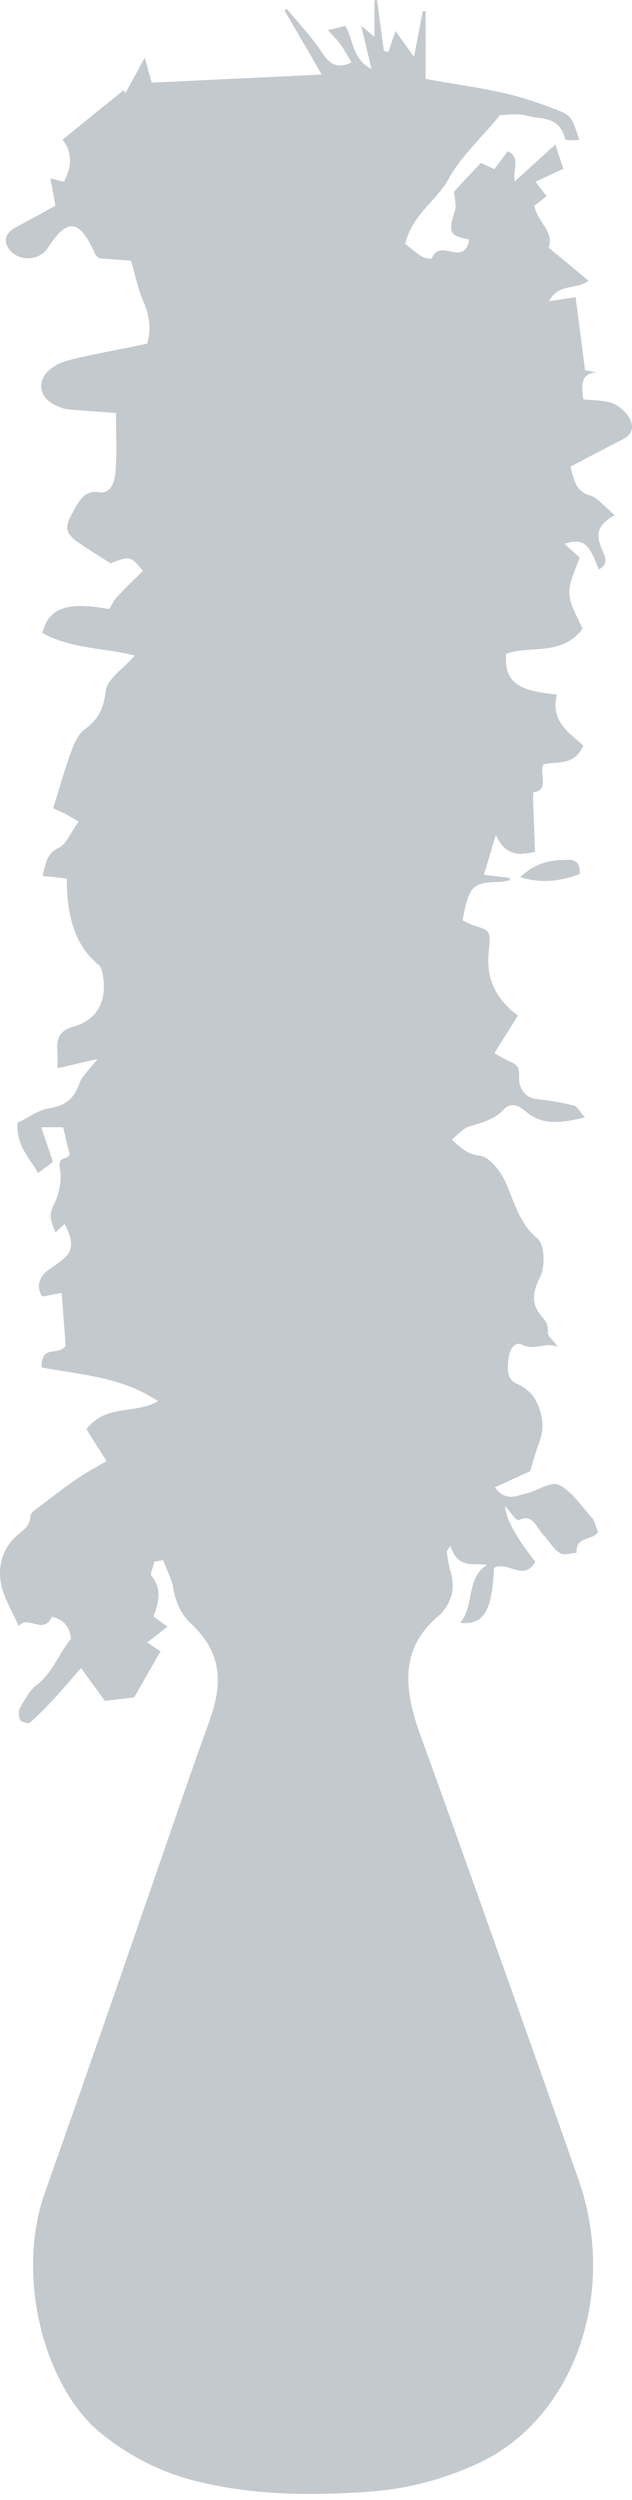 <svg xmlns="http://www.w3.org/2000/svg" fill="none" viewBox="0 0 42 166" height="166" width="42">
<path fill="#C3C9CD" d="M10.274 103.682C10.199 103.999 9.972 104.498 10.048 104.612C10.765 105.451 10.576 106.381 10.199 107.334C10.52 107.56 10.765 107.742 11.124 108.014C10.69 108.354 10.312 108.649 9.783 109.057C10.161 109.307 10.406 109.488 10.671 109.647C10.085 110.645 9.557 111.598 8.915 112.709C8.481 112.755 7.82 112.845 6.97 112.936C6.574 112.392 6.045 111.666 5.384 110.759C4.761 111.462 4.214 112.12 3.629 112.755C3.1 113.322 2.571 113.889 2.005 114.365C1.873 114.479 1.476 114.365 1.344 114.206C1.231 114.048 1.212 113.594 1.325 113.413C1.646 112.868 1.967 112.233 2.401 111.915C3.477 111.122 3.931 109.761 4.724 108.808C4.591 107.855 4.1 107.515 3.459 107.356C2.854 108.604 1.873 107.198 1.25 107.969C0.891 107.198 0.551 106.585 0.306 105.95C-0.317 104.408 0.022 102.865 1.231 101.867C1.608 101.55 1.967 101.345 2.024 100.665C2.043 100.393 2.496 100.143 2.76 99.939C3.496 99.372 4.233 98.805 4.988 98.283C5.63 97.83 6.309 97.467 7.084 97.013C6.612 96.264 6.196 95.629 5.743 94.904C7.046 93.202 8.953 93.928 10.501 93.044C8.084 91.41 5.384 91.297 2.76 90.798C2.76 89.21 3.817 90.095 4.365 89.369C4.289 88.371 4.195 87.169 4.101 85.853C3.723 85.921 3.553 85.944 3.364 85.989C3.175 86.035 2.987 86.057 2.817 86.08C2.382 85.536 2.59 84.764 3.175 84.356C3.572 84.084 3.968 83.812 4.327 83.494C4.875 82.995 4.837 82.269 4.289 81.271C4.1 81.453 3.893 81.634 3.685 81.838C3.421 81.181 3.194 80.682 3.591 79.956C3.931 79.321 4.119 78.323 3.987 77.62C3.798 76.69 4.497 77.075 4.629 76.644C4.497 76.123 4.365 75.555 4.195 74.852H2.741C3.005 75.624 3.251 76.349 3.515 77.143C3.194 77.393 2.911 77.597 2.533 77.892C1.948 76.871 1.099 76.123 1.155 74.557C1.835 74.24 2.552 73.695 3.308 73.582C4.252 73.423 4.893 73.038 5.271 71.949C5.441 71.45 5.913 71.064 6.479 70.316C5.384 70.565 4.667 70.747 3.817 70.928C3.817 70.384 3.836 70.066 3.817 69.771C3.723 68.773 4.119 68.388 4.912 68.161C6.423 67.73 7.102 66.505 6.857 64.895C6.819 64.623 6.744 64.237 6.593 64.101C4.893 62.74 4.44 60.676 4.44 58.339C3.893 58.271 3.402 58.226 2.836 58.158C3.043 57.341 3.1 56.661 3.893 56.298C4.403 56.071 4.724 55.232 5.233 54.551C4.78 54.302 4.573 54.166 4.365 54.052C4.138 53.939 3.893 53.848 3.534 53.667C3.931 52.374 4.289 51.104 4.742 49.879C4.931 49.334 5.233 48.722 5.63 48.427C6.461 47.815 6.876 47.157 7.027 45.887C7.121 45.07 8.197 44.412 8.953 43.528C6.895 43.006 4.742 43.097 2.817 42.031C3.213 40.375 4.459 39.921 7.253 40.443C7.423 40.193 7.556 39.853 7.782 39.626C8.33 39.037 8.934 38.469 9.5 37.903C8.669 36.904 8.632 36.904 7.348 37.404C6.593 36.927 5.875 36.496 5.177 35.997C4.365 35.43 4.27 35.022 4.799 34.092C5.214 33.343 5.592 32.504 6.574 32.685C7.329 32.822 7.612 32.028 7.669 31.438C7.782 30.077 7.707 28.716 7.707 27.423C6.63 27.332 5.535 27.287 4.478 27.174C4.138 27.128 3.78 26.97 3.459 26.788C2.609 26.289 2.477 25.291 3.232 24.61C3.628 24.248 4.138 24.021 4.61 23.907C5.856 23.59 7.102 23.363 8.349 23.113C8.839 23.023 9.33 22.909 9.783 22.819C10.085 21.73 9.897 20.845 9.5 19.938C9.16 19.167 8.99 18.259 8.707 17.307C8.028 17.261 7.291 17.216 6.593 17.148C6.46 17.035 6.366 16.966 6.328 16.876C5.29 14.54 4.478 14.426 3.175 16.468C2.59 17.375 1.117 17.375 0.551 16.468C0.211 15.923 0.4 15.447 1.061 15.084C1.929 14.63 2.779 14.154 3.685 13.655C3.553 12.929 3.459 12.43 3.345 11.84C3.685 11.931 3.968 11.999 4.252 12.067C4.78 11.069 4.818 10.094 4.157 9.277C5.573 8.12 6.895 7.054 8.216 5.988C8.254 6.056 8.292 6.124 8.33 6.192C8.707 5.512 9.085 4.809 9.613 3.833C9.821 4.559 9.934 4.967 10.085 5.489C13.729 5.308 17.411 5.149 21.376 4.945C20.507 3.425 19.714 2.087 18.921 0.726C18.959 0.68 18.997 0.635 19.035 0.567C19.846 1.542 20.734 2.472 21.432 3.538C21.961 4.355 22.49 4.537 23.358 4.151C23.113 3.743 22.905 3.334 22.66 2.994C22.452 2.677 22.169 2.427 21.791 1.996C22.263 1.883 22.584 1.815 22.943 1.724C23.471 2.495 23.358 3.901 24.68 4.582C24.415 3.425 24.227 2.654 24 1.701C24.321 1.973 24.529 2.155 24.887 2.45V0.023C24.887 0.023 25.001 0.023 25.057 0C25.208 1.134 25.359 2.246 25.511 3.38C25.605 3.402 25.718 3.425 25.812 3.448C25.964 3.017 26.096 2.586 26.285 2.064C26.643 2.563 27.002 3.062 27.512 3.765C27.738 2.608 27.908 1.679 28.097 0.749C28.154 0.749 28.21 0.749 28.286 0.749V5.24C30.136 5.58 31.892 5.807 33.629 6.215C34.818 6.487 35.989 6.895 37.141 7.349C37.99 7.689 38.047 7.894 38.5 9.3C38.141 9.3 37.594 9.345 37.556 9.232C37.159 7.667 35.951 7.939 35.045 7.689C34.365 7.508 33.648 7.644 33.232 7.644C31.93 9.232 30.627 10.389 29.796 11.908C28.965 13.405 27.436 14.177 26.927 16.195C27.285 16.468 27.625 16.785 28.003 17.012C28.21 17.148 28.663 17.216 28.701 17.148C29.23 15.81 30.74 17.67 31.156 16.059C31.156 16.014 31.156 15.969 31.156 15.9C29.853 15.651 29.777 15.424 30.23 13.995C30.344 13.655 30.212 13.178 30.174 12.725C30.703 12.158 31.288 11.523 31.948 10.82C32.213 10.933 32.534 11.092 32.855 11.228C33.157 10.842 33.44 10.434 33.742 10.048C34.648 10.457 34.025 11.319 34.214 12.044C35.083 11.251 35.894 10.502 36.914 9.595C37.103 10.207 37.254 10.661 37.443 11.205C37.065 11.387 36.404 11.681 35.592 12.067C35.857 12.407 36.045 12.68 36.329 13.02C36.027 13.269 35.762 13.473 35.517 13.655C35.668 14.721 36.857 15.356 36.461 16.445C37.31 17.148 38.122 17.828 39.123 18.645C38.217 19.28 37.141 18.781 36.48 20.006C37.216 19.893 37.764 19.802 38.255 19.734C38.462 21.367 38.67 22.887 38.877 24.588C38.972 24.588 39.255 24.656 39.633 24.724C38.613 24.792 38.632 25.518 38.764 26.516C39.387 26.584 40.067 26.561 40.671 26.765C41.105 26.924 41.558 27.31 41.823 27.741C42.163 28.33 42.012 28.875 41.389 29.17C40.237 29.759 39.085 30.372 37.915 30.984C38.122 31.778 38.236 32.64 39.199 32.89C39.708 33.026 40.124 33.615 40.86 34.205C39.652 34.863 39.633 35.521 39.935 36.315C40.123 36.814 40.577 37.426 39.784 37.812C39.123 36.02 38.745 35.725 37.518 36.111C37.858 36.428 38.16 36.7 38.519 37.018C38.254 37.857 37.801 38.628 37.839 39.4C37.858 40.171 38.368 40.919 38.708 41.758C37.31 43.596 35.29 42.825 33.629 43.414C33.534 45.252 34.309 45.864 37.008 46.114C36.574 47.928 37.801 48.609 38.764 49.516C38.141 50.9 37.008 50.514 36.121 50.763C35.781 51.353 36.574 52.465 35.46 52.601C35.422 52.601 35.422 53.168 35.441 53.463C35.479 54.483 35.517 55.481 35.555 56.57C34.497 56.774 33.61 56.888 32.949 55.436C32.704 56.275 32.458 57.092 32.156 58.09C32.892 58.181 33.383 58.226 33.874 58.294C33.874 58.339 33.874 58.407 33.874 58.453C33.61 58.498 33.364 58.566 33.1 58.566C31.382 58.612 31.174 58.838 30.74 61.107C30.967 61.22 31.193 61.334 31.42 61.424C32.628 61.81 32.609 61.81 32.477 63.216C32.288 65.099 33.044 66.414 34.422 67.435C33.893 68.274 33.421 69.023 32.855 69.93C33.327 70.202 33.629 70.384 33.95 70.52C34.365 70.701 34.535 70.86 34.497 71.541C34.459 72.289 34.932 72.924 35.724 72.992C36.536 73.06 37.329 73.219 38.122 73.401C38.349 73.446 38.519 73.809 38.877 74.195C37.329 74.557 36.045 74.784 34.894 73.763C34.403 73.332 33.855 73.242 33.497 73.65C32.798 74.399 31.986 74.535 31.156 74.807C30.797 74.92 30.495 75.283 30.023 75.669C30.683 76.259 31.061 76.644 31.873 76.735C32.553 76.803 33.364 77.869 33.704 78.731C34.233 80.047 34.648 81.385 35.724 82.247C36.197 82.632 36.234 84.107 35.913 84.742C35.328 85.899 35.328 86.67 36.045 87.464C36.347 87.804 36.423 88.031 36.404 88.507C36.404 88.757 36.838 89.029 37.046 89.437C36.272 89.074 35.517 89.709 34.724 89.301C34.214 89.029 33.874 89.596 33.799 90.163C33.704 90.798 33.667 91.569 34.309 91.864C34.969 92.159 35.441 92.545 35.762 93.316C36.102 94.155 36.159 94.926 35.838 95.766C35.611 96.355 35.441 96.99 35.234 97.694C34.554 97.988 33.78 98.351 32.892 98.76C33.61 99.758 34.346 99.304 35.045 99.145C35.762 98.964 36.612 98.351 37.159 98.601C37.99 99.009 38.632 100.007 39.331 100.778C39.538 101.005 39.595 101.391 39.746 101.731C39.312 102.343 38.273 101.958 38.311 103.115C37.934 103.115 37.499 103.319 37.197 103.115C36.763 102.842 36.461 102.298 36.083 101.89C35.63 101.391 35.385 100.483 34.478 100.937C34.309 101.028 33.893 100.347 33.572 100.007C33.585 100.778 34.252 102.011 35.574 103.704C34.799 105.065 33.685 103.591 32.836 104.113C32.685 107.016 32.156 107.901 30.57 107.765C31.552 106.653 30.948 104.725 32.383 103.909C31.439 103.772 30.419 104.203 29.928 102.638C29.853 102.774 29.758 102.888 29.683 103.024C29.758 103.455 29.796 103.909 29.928 104.294C30.268 105.406 30.042 106.313 29.343 107.107C29.305 107.152 29.268 107.198 29.23 107.22C26.945 109.126 26.568 111.439 27.908 115.136C30.381 121.941 32.798 128.791 35.234 135.619C36.31 138.635 37.367 141.675 38.443 144.714C41.086 152.245 38.16 160.569 31.835 163.541C29.4 164.675 26.87 165.31 24.264 165.469C20.564 165.718 16.845 165.673 13.182 164.788C10.86 164.221 8.745 163.201 6.763 161.613C3.043 158.664 0.966 151.292 2.987 145.576C6.328 136.163 9.576 126.682 12.861 117.223C13.257 116.089 13.673 115 14.05 113.866C14.9 111.303 14.485 109.488 12.653 107.765C12.011 107.152 11.69 106.426 11.52 105.474C11.407 104.816 11.067 104.226 10.841 103.591C10.69 103.614 10.557 103.636 10.406 103.682H10.274Z"></path>
<path fill="#C3C9CD" d="M38.519 58.044C37.311 58.475 36.102 58.702 34.573 58.248C35.668 57.205 36.725 57.092 37.783 57.092C38.198 57.092 38.594 57.273 38.519 58.044Z"></path>
</svg>
